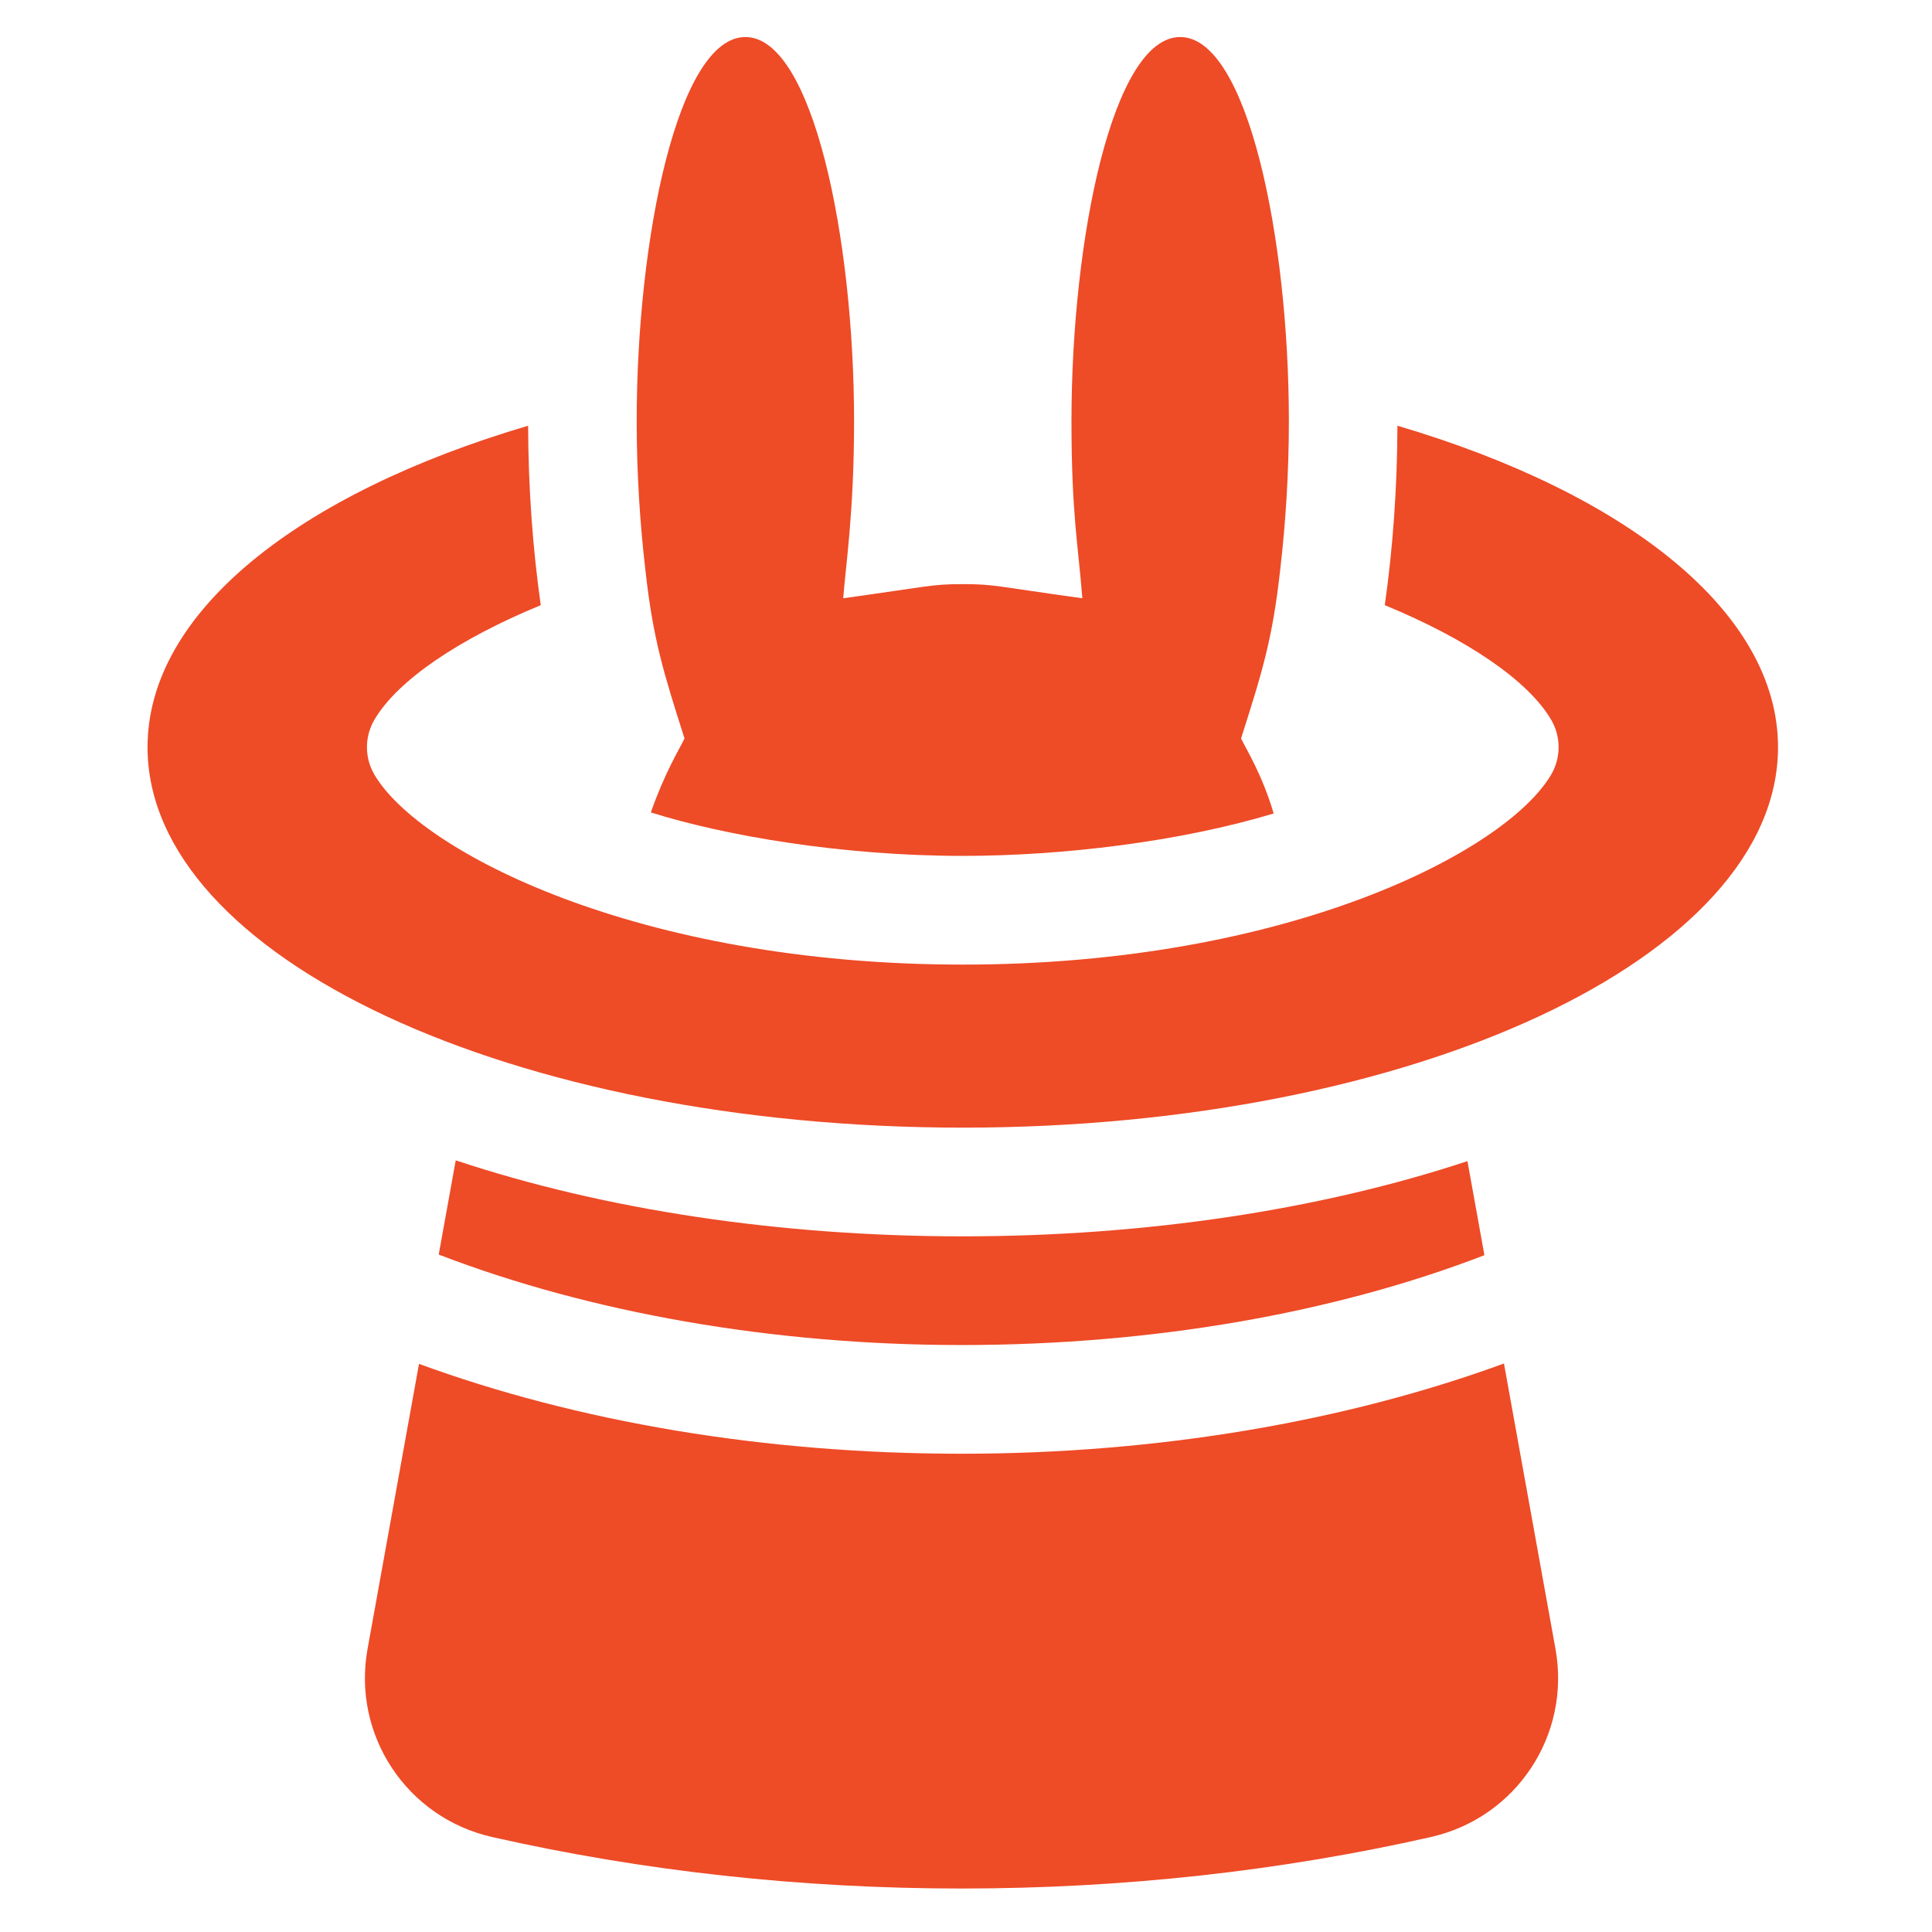 <svg xmlns="http://www.w3.org/2000/svg" xmlns:xlink="http://www.w3.org/1999/xlink" id="Layer_1" x="0px" y="0px" width="600px" height="600px" viewBox="0 0 600 600" xml:space="preserve"><g>	<g>		<path fill="#EE4B27" d="M400.271,130.775c0-56.711-12.827-119.275-33.758-119.275c-20.93,0-33.757,62.564-33.757,119.275    c0,28.888,2.123,38.85,3.375,55.025c-27.052-3.741-27.238-4.389-37.133-4.389c-9.87,0-10.227,0.667-37.133,4.389    c0.84-10.846,3.375-26.792,3.375-55.025C265.242,74.064,252.415,11.5,231.486,11.5s-33.757,62.564-33.757,119.275    c0,16.203,1.014,31.732,2.702,46.247c2.397,21.567,5.619,31.789,12.152,52.324c-1.775,3.622-6.087,10.551-10.464,22.955    c23.241,7.322,59.649,13.502,96.883,13.502c31.08,0,67.502-4.414,96.547-13.166c-3.555-12.086-8.505-19.916-10.129-23.292    c6.53-20.519,9.757-30.742,12.152-52.324C399.258,162.508,400.271,146.979,400.271,130.775z"></path>	</g></g><g>	<g>		<path fill="#EE4B27" d="M433.986,132.214c-0.062,19.737-1.479,38.478-3.927,55.723c25.328,10.433,44.482,23.326,51.655,35.573    c3.099,5.275,3.099,11.802,0,17.077c-13.96,23.785-81.674,58.977-182.715,58.977c-101.042,0-168.754-35.19-182.715-58.977    c-3.099-5.275-3.099-11.801,0-17.077c7.174-12.247,26.327-25.137,51.654-35.57c-2.445-17.243-3.863-35.985-3.925-55.726    C93.073,153.149,45.82,189.98,45.82,232.049c0,65.253,113.352,118.15,253.18,118.15c139.829,0,253.18-52.897,253.18-118.15    C552.18,189.98,504.928,153.149,433.986,132.214z"></path>	</g></g><g>	<g>		<path fill="#EE4B27" d="M455.728,360.601c-45.91,15.178-100.158,23.356-156.728,23.356c-56.876,0-111.4-8.27-157.468-23.605    l-5.282,29.266c46.67,17.947,103.299,28.097,162.356,28.097c59.549,0,115.892-9.973,162.392-27.902L455.728,360.601z"></path>	</g></g><g>	<g>		<path fill="#EE4B27" d="M483.071,512.108l-16.003-88.662c-49.306,18.044-107.51,28.025-168.461,28.025    c-61.31,0-119.35-9.907-168.482-27.91l-15.981,88.547c-4.827,26.744,12.171,52.396,38.699,58.401    c46.875,10.611,95.918,15.99,145.764,15.99c49.845,0,98.888-5.379,145.762-15.991C470.899,564.504,487.897,538.85,483.071,512.108    z"></path>	</g></g></svg>